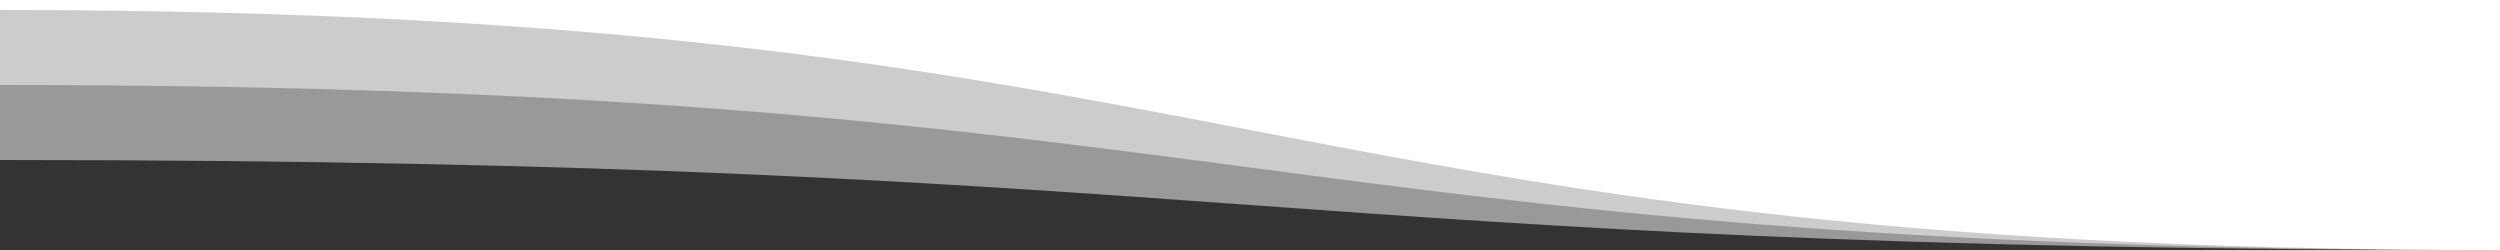 ﻿<svg xmlns='http://www.w3.org/2000/svg' viewBox='0 0 1000 100'><rect x="0" y="0" width="1000" height="100" fill="#333333" stroke="none"/><g fill='#FFFFFF'><path d='M1000 100C500 100 500 64 0 64V0h1000v100Z' opacity='.5'></path><path d='M1000 100C500 100 500 34 0 34V0h1000v100Z' opacity='.5'></path><path d='M1000 100C500 100 500 4 0 4V0h1000v100Z'></path></g></svg>